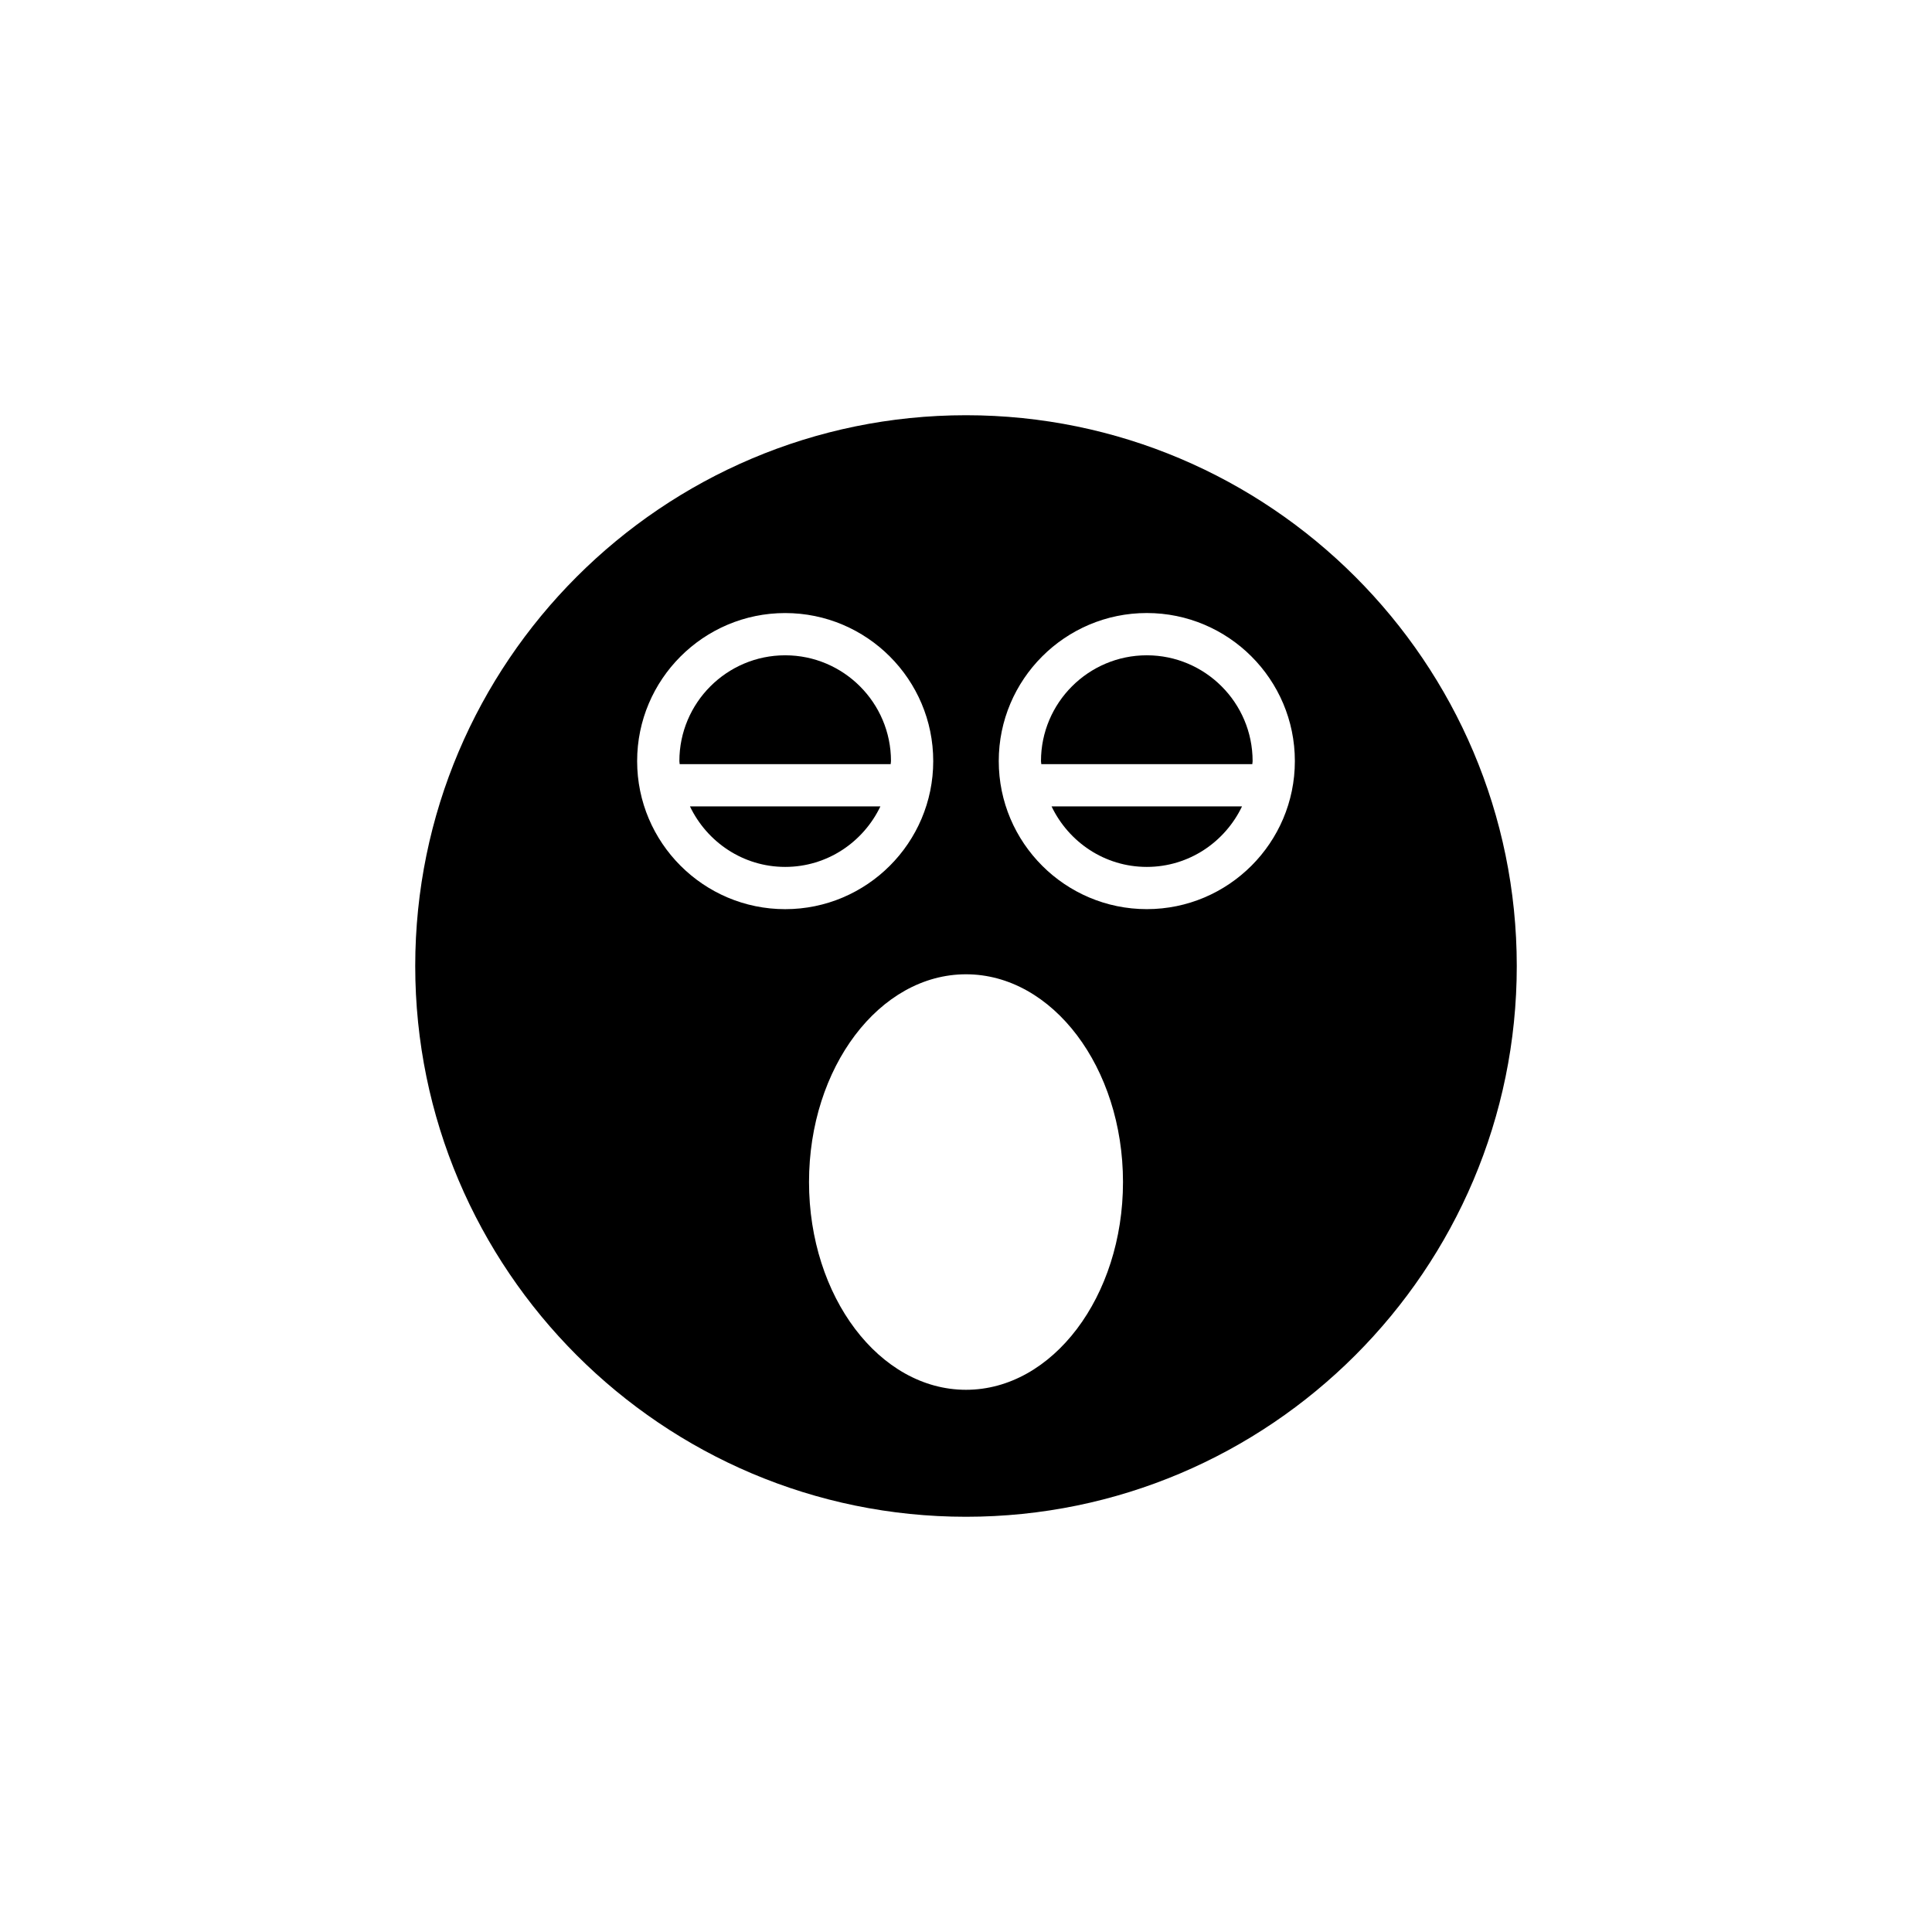 <?xml version="1.0" encoding="UTF-8"?>
<!-- Uploaded to: ICON Repo, www.iconrepo.com, Generator: ICON Repo Mixer Tools -->
<svg fill="#000000" width="800px" height="800px" version="1.1" viewBox="144 144 512 512" xmlns="http://www.w3.org/2000/svg">
 <g>
  <path d="m447.91 373.74c11.156 0 20.73-6.594 25.242-16.043h-50.48c4.516 9.449 14.086 16.043 25.238 16.043z"/>
  <path d="m352.08 373.74c11.152 0 20.723-6.594 25.238-16.043h-50.477c4.516 9.449 14.086 16.043 25.238 16.043z"/>
  <path d="m400 254.04c-80.48 0-145.96 65.48-145.96 145.96s65.48 145.96 145.96 145.96 145.96-65.48 145.96-145.96c-0.004-80.48-65.48-145.96-145.96-145.96zm-87.152 91.66c0-21.633 17.602-39.234 39.234-39.234 21.633 0 39.234 17.602 39.234 39.234 0 21.637-17.602 39.238-39.234 39.238-21.629 0-39.234-17.602-39.234-39.238zm87.152 166.61c-22.938 0-41.602-24.699-41.602-55.059 0-30.355 18.664-55.055 41.602-55.055 22.941 0 41.605 24.699 41.605 55.055 0 30.359-18.664 55.059-41.605 55.059zm47.914-127.38c-21.633 0-39.234-17.602-39.234-39.238 0-21.633 17.602-39.234 39.234-39.234 21.637 0 39.238 17.602 39.238 39.234 0 21.637-17.602 39.238-39.238 39.238z"/>
  <path d="m447.91 317.66c-15.461 0-28.039 12.578-28.039 28.039 0 0.273 0.074 0.531 0.082 0.805h55.922c0.008-0.273 0.082-0.527 0.082-0.805-0.004-15.461-12.582-28.039-28.047-28.039z"/>
  <path d="m380.12 345.7c0-15.461-12.578-28.039-28.039-28.039-15.461 0-28.039 12.578-28.039 28.039 0 0.273 0.074 0.531 0.082 0.805h55.914c0.008-0.273 0.082-0.531 0.082-0.805z"/>
 </g>
</svg>